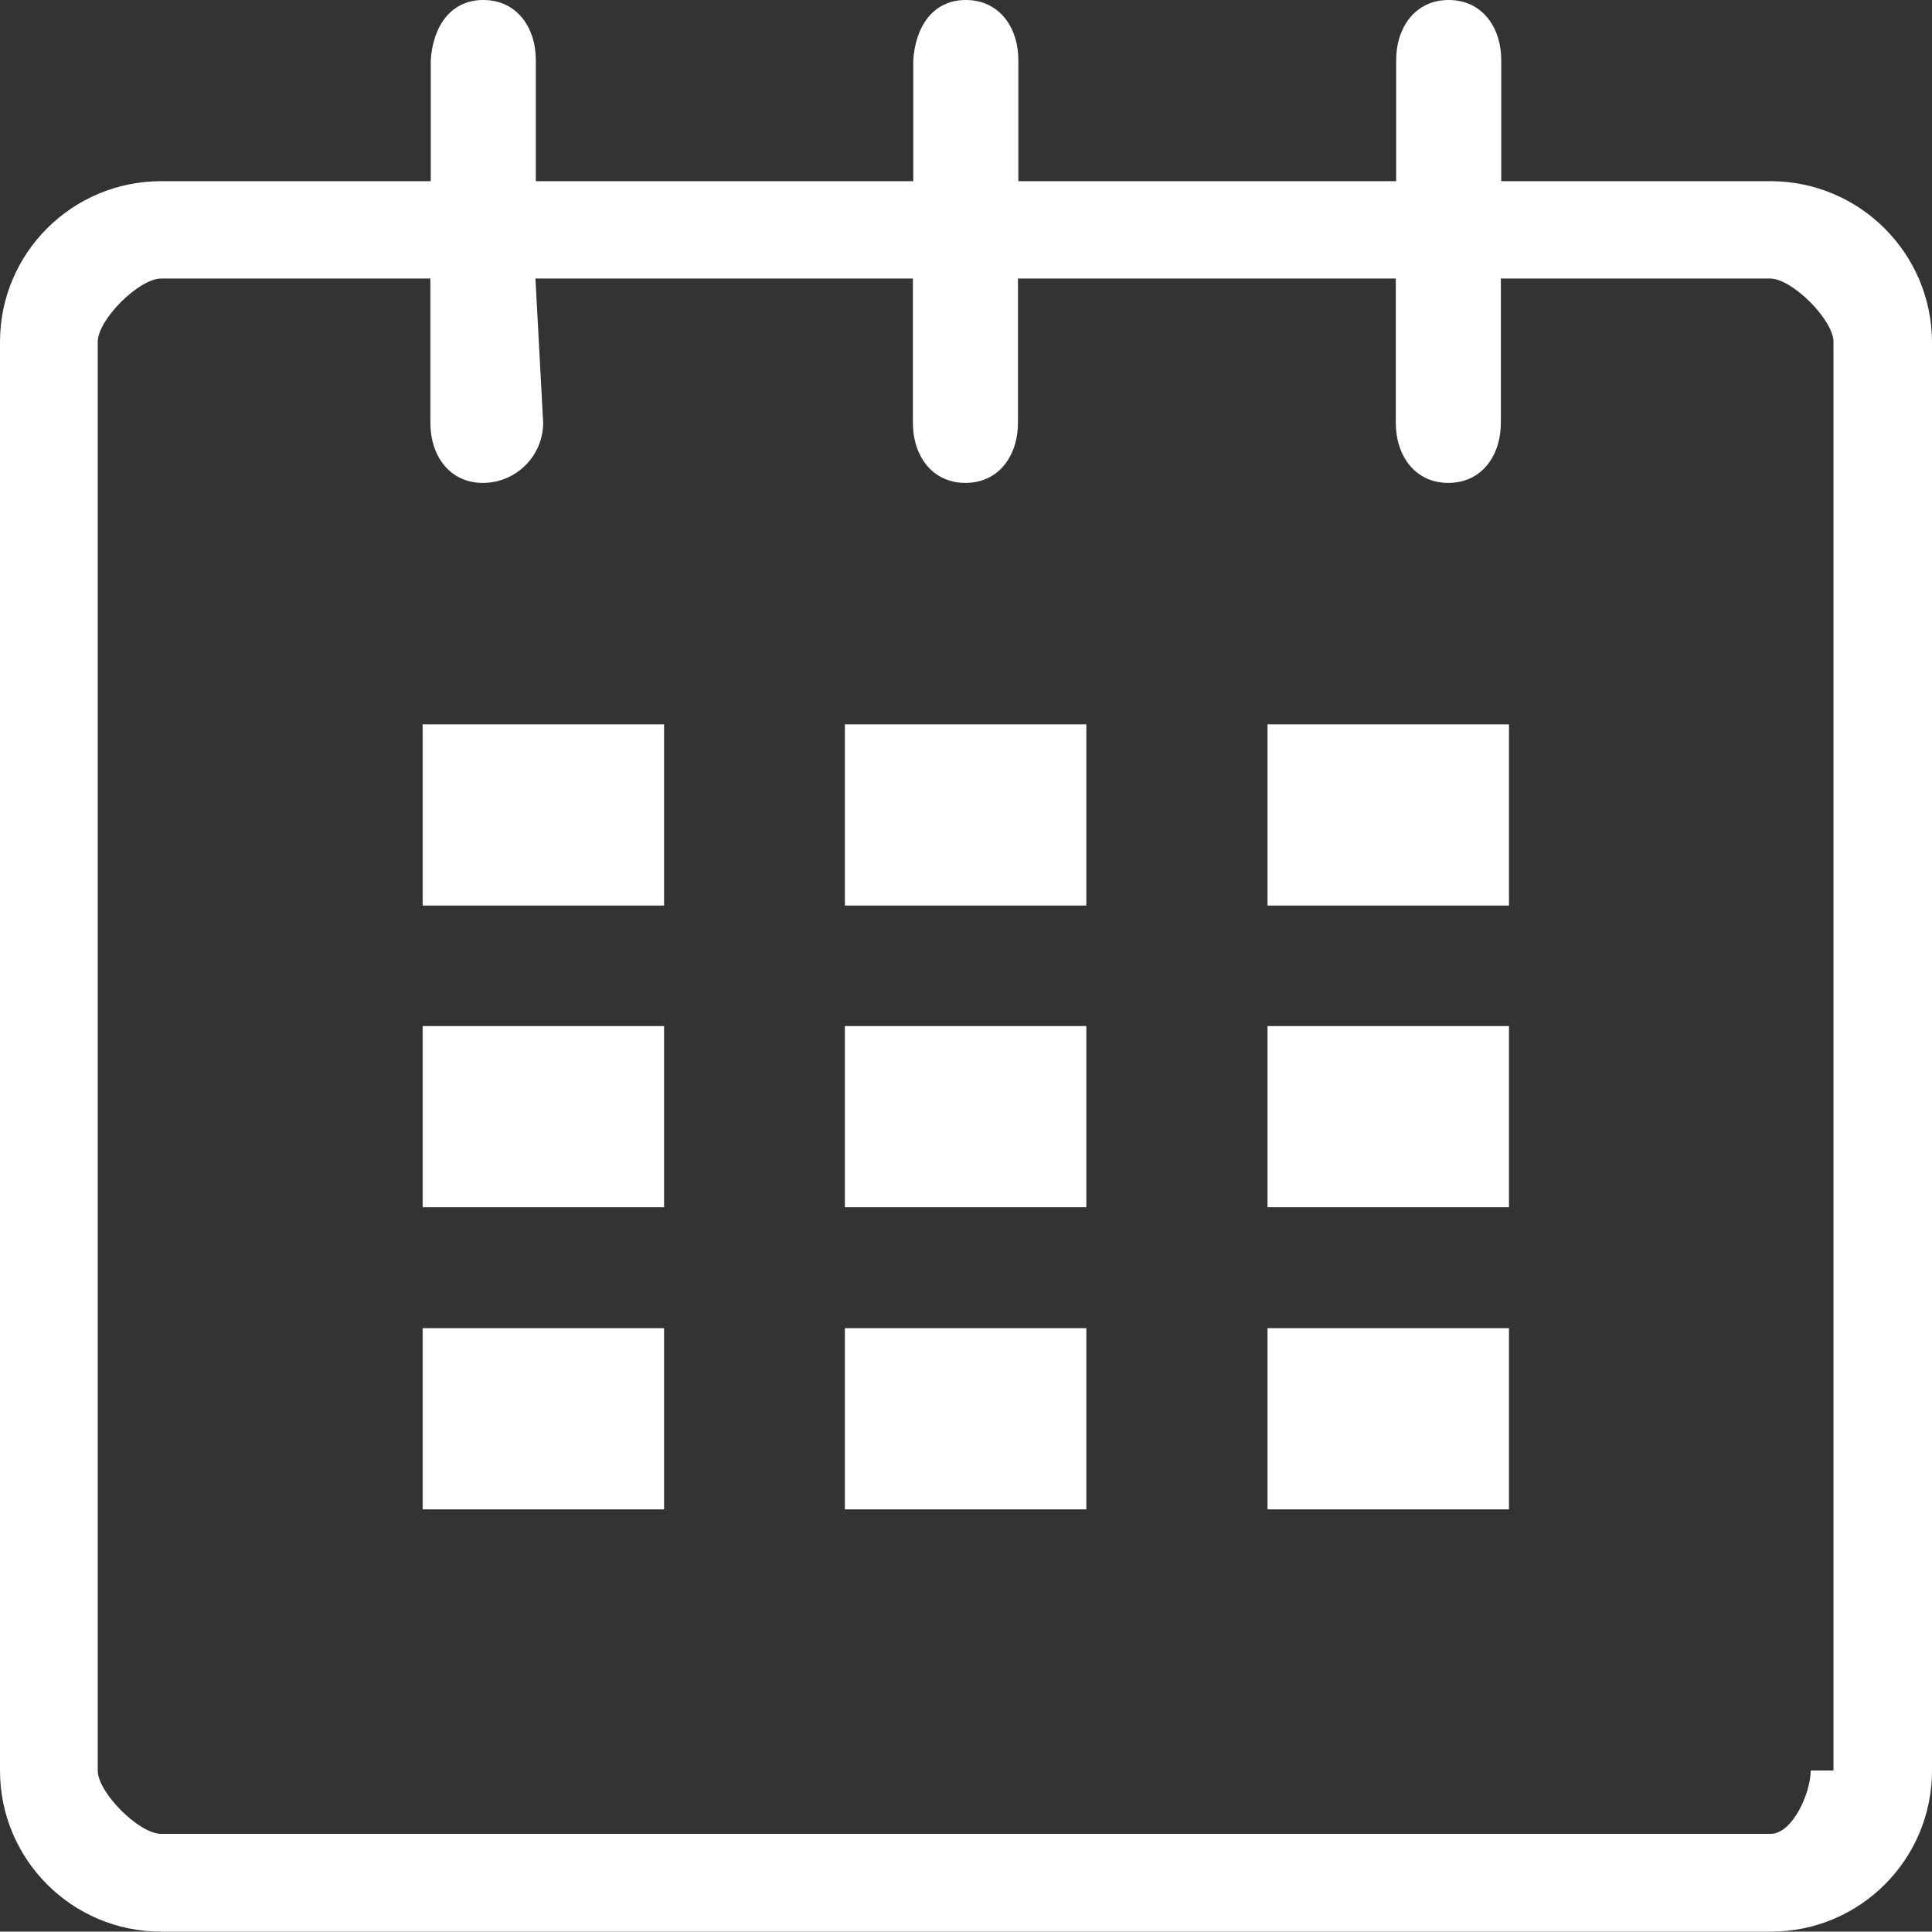 <?xml version="1.0" encoding="UTF-8" standalone="no"?>
<svg
   xmlns:dc="http://purl.org/dc/elements/1.1/"
   xmlns:cc="http://creativecommons.org/ns#"
   xmlns:rdf="http://www.w3.org/1999/02/22-rdf-syntax-ns#"
   xmlns:svg="http://www.w3.org/2000/svg"
   xmlns="http://www.w3.org/2000/svg"
   xmlns:sodipodi="http://sodipodi.sourceforge.net/DTD/sodipodi-0.dtd"
   xmlns:inkscape="http://www.inkscape.org/namespaces/inkscape"
   height="500"
   width="500.1"
   inkscape:version="1.0 (4035a4fb49, 2020-05-01)"
   inkscape:export-ydpi="23.625"
   inkscape:export-xdpi="23.625"
   inkscape:export-filename="C:\Users\micha\Downloads\time-03.png"
   sodipodi:docname="Date stamp of anchor watch.svg"
   xml:space="preserve"
   viewBox="0 0 500.1 500"
   y="0px"
   x="0px"
   id="Layer_1"
   version="1.1"><rect x="0" y="0" width="500.1" height="500" fill="#333333" stroke="none"/><defs
   id="defs28" /><sodipodi:namedview
   fit-margin-bottom="0"
   fit-margin-right="0"
   fit-margin-left="0"
   fit-margin-top="0"
   inkscape:current-layer="Layer_1"
   inkscape:window-maximized="1"
   inkscape:window-y="-8"
   inkscape:window-x="1912"
   inkscape:cy="137.37945"
   inkscape:cx="250"
   inkscape:zoom="1.8945312"
   inkscape:pagecheckerboard="true"
   showgrid="false"
   id="namedview26"
   inkscape:window-height="1137"
   inkscape:window-width="1920"
   inkscape:pageshadow="2"
   inkscape:pageopacity="0"
   guidetolerance="10"
   gridtolerance="10"
   objecttolerance="10"
   borderopacity="1"
   bordercolor="#666666"
   pagecolor="#ffffff" />
<style
   id="style2"
   type="text/css">
	.st0{fill:#010101;}
	.st1{fill:none;stroke:#010101;stroke-width:20.833;stroke-linecap:round;stroke-linejoin:round;stroke-miterlimit:10;}
</style>
<g
   transform="translate(-6,-6)"
   id="calendar_1_">
	<path
   sodipodi:nodetypes="scsssccsssccssscsssssscscssssscsssccsssccssscsscc"
   style="fill:#ffffff;fill-opacity:1"
   id="path4"
   d="M 464.3,52.9 H 394.6 V 21.6 C 394.6,13 389.6,6 381,6 372.4,6 367.4,13 367.4,21.6 V 52.9 H 269.6 V 21.6 C 269.6,13 264.6,6 256,6 247.4,6 242.948,13.018 242.4,21.6 V 52.9 H 144.7 V 21.6 C 144.7,13 139.7,6 131.1,6 122.5,6 118.048,13.018 117.5,21.6 V 52.9 H 47.7 C 24.7,52.9 6,71.5 6,94.5 v 369.8 c 0,23 18.6,41.7 41.7,41.7 h 416.7 c 23,0 41.7,-18.6 41.7,-41.7 V 94.5 C 506,71.5 487.3,52.9 464.3,52.9 Z m 10.4,411.4 c 0,5.8 -4.7,16.4 -10.4,16.4 H 47.7 C 42,480.7 31.3,470 31.3,464.3 V 94.5 C 31.3,88.7 42,78.1 47.7,78.1 h 69.7 v 37.3 c 0,8.6 5,15.6 13.6,15.6 8.6,0 15.6,-7 15.6,-15.6 l -2,-37.3 h 97.7 v 37.3 c 0,8.6 5,15.6 13.6,15.6 8.6,0 13.6,-7 13.6,-15.6 V 78.1 h 97.8 v 37.3 c 0,8.6 5,15.6 13.6,15.6 8.6,0 13.6,-7 13.6,-15.6 V 78.1 h 69.7 c 5.7,0 16.4,10.7 16.4,16.4 v 369.8 z"
   class="st0" />
	<rect
   style="fill:#ffffff"
   id="rect6"
   height="46.9"
   width="62.5"
   class="st0"
   y="193.5"
   x="115.4" />
	<rect
   style="fill:#ffffff;fill-opacity:1"
   id="rect8"
   height="46.9"
   width="62.5"
   class="st0"
   y="271.6"
   x="115.4" />
	<rect
   style="fill:#ffffff;fill-opacity:1"
   id="rect10"
   height="46.9"
   width="62.5"
   class="st0"
   y="349.8"
   x="115.4" />
	<rect
   style="fill:#ffffff;fill-opacity:1"
   id="rect12"
   height="46.9"
   width="62.5"
   class="st0"
   y="349.8"
   x="224.7" />
	<rect
   style="fill:#ffffff;fill-opacity:1"
   id="rect14"
   height="46.9"
   width="62.5"
   class="st0"
   y="271.6"
   x="224.7" />
	<rect
   style="fill:#ffffff"
   id="rect16"
   height="46.9"
   width="62.5"
   class="st0"
   y="193.5"
   x="224.7" />
	<rect
   style="fill:#ffffff;fill-opacity:1"
   id="rect18"
   height="46.9"
   width="62.5"
   class="st0"
   y="349.8"
   x="334.1" />
	<rect
   style="fill:#ffffff;fill-opacity:1"
   id="rect20"
   height="46.9"
   width="62.5"
   class="st0"
   y="271.6"
   x="334.1" />
	<rect
   style="fill:#ffffff;fill-opacity:1"
   id="rect22"
   height="46.9"
   width="62.5"
   class="st0"
   y="193.5"
   x="334.1" />
</g>
</svg>
